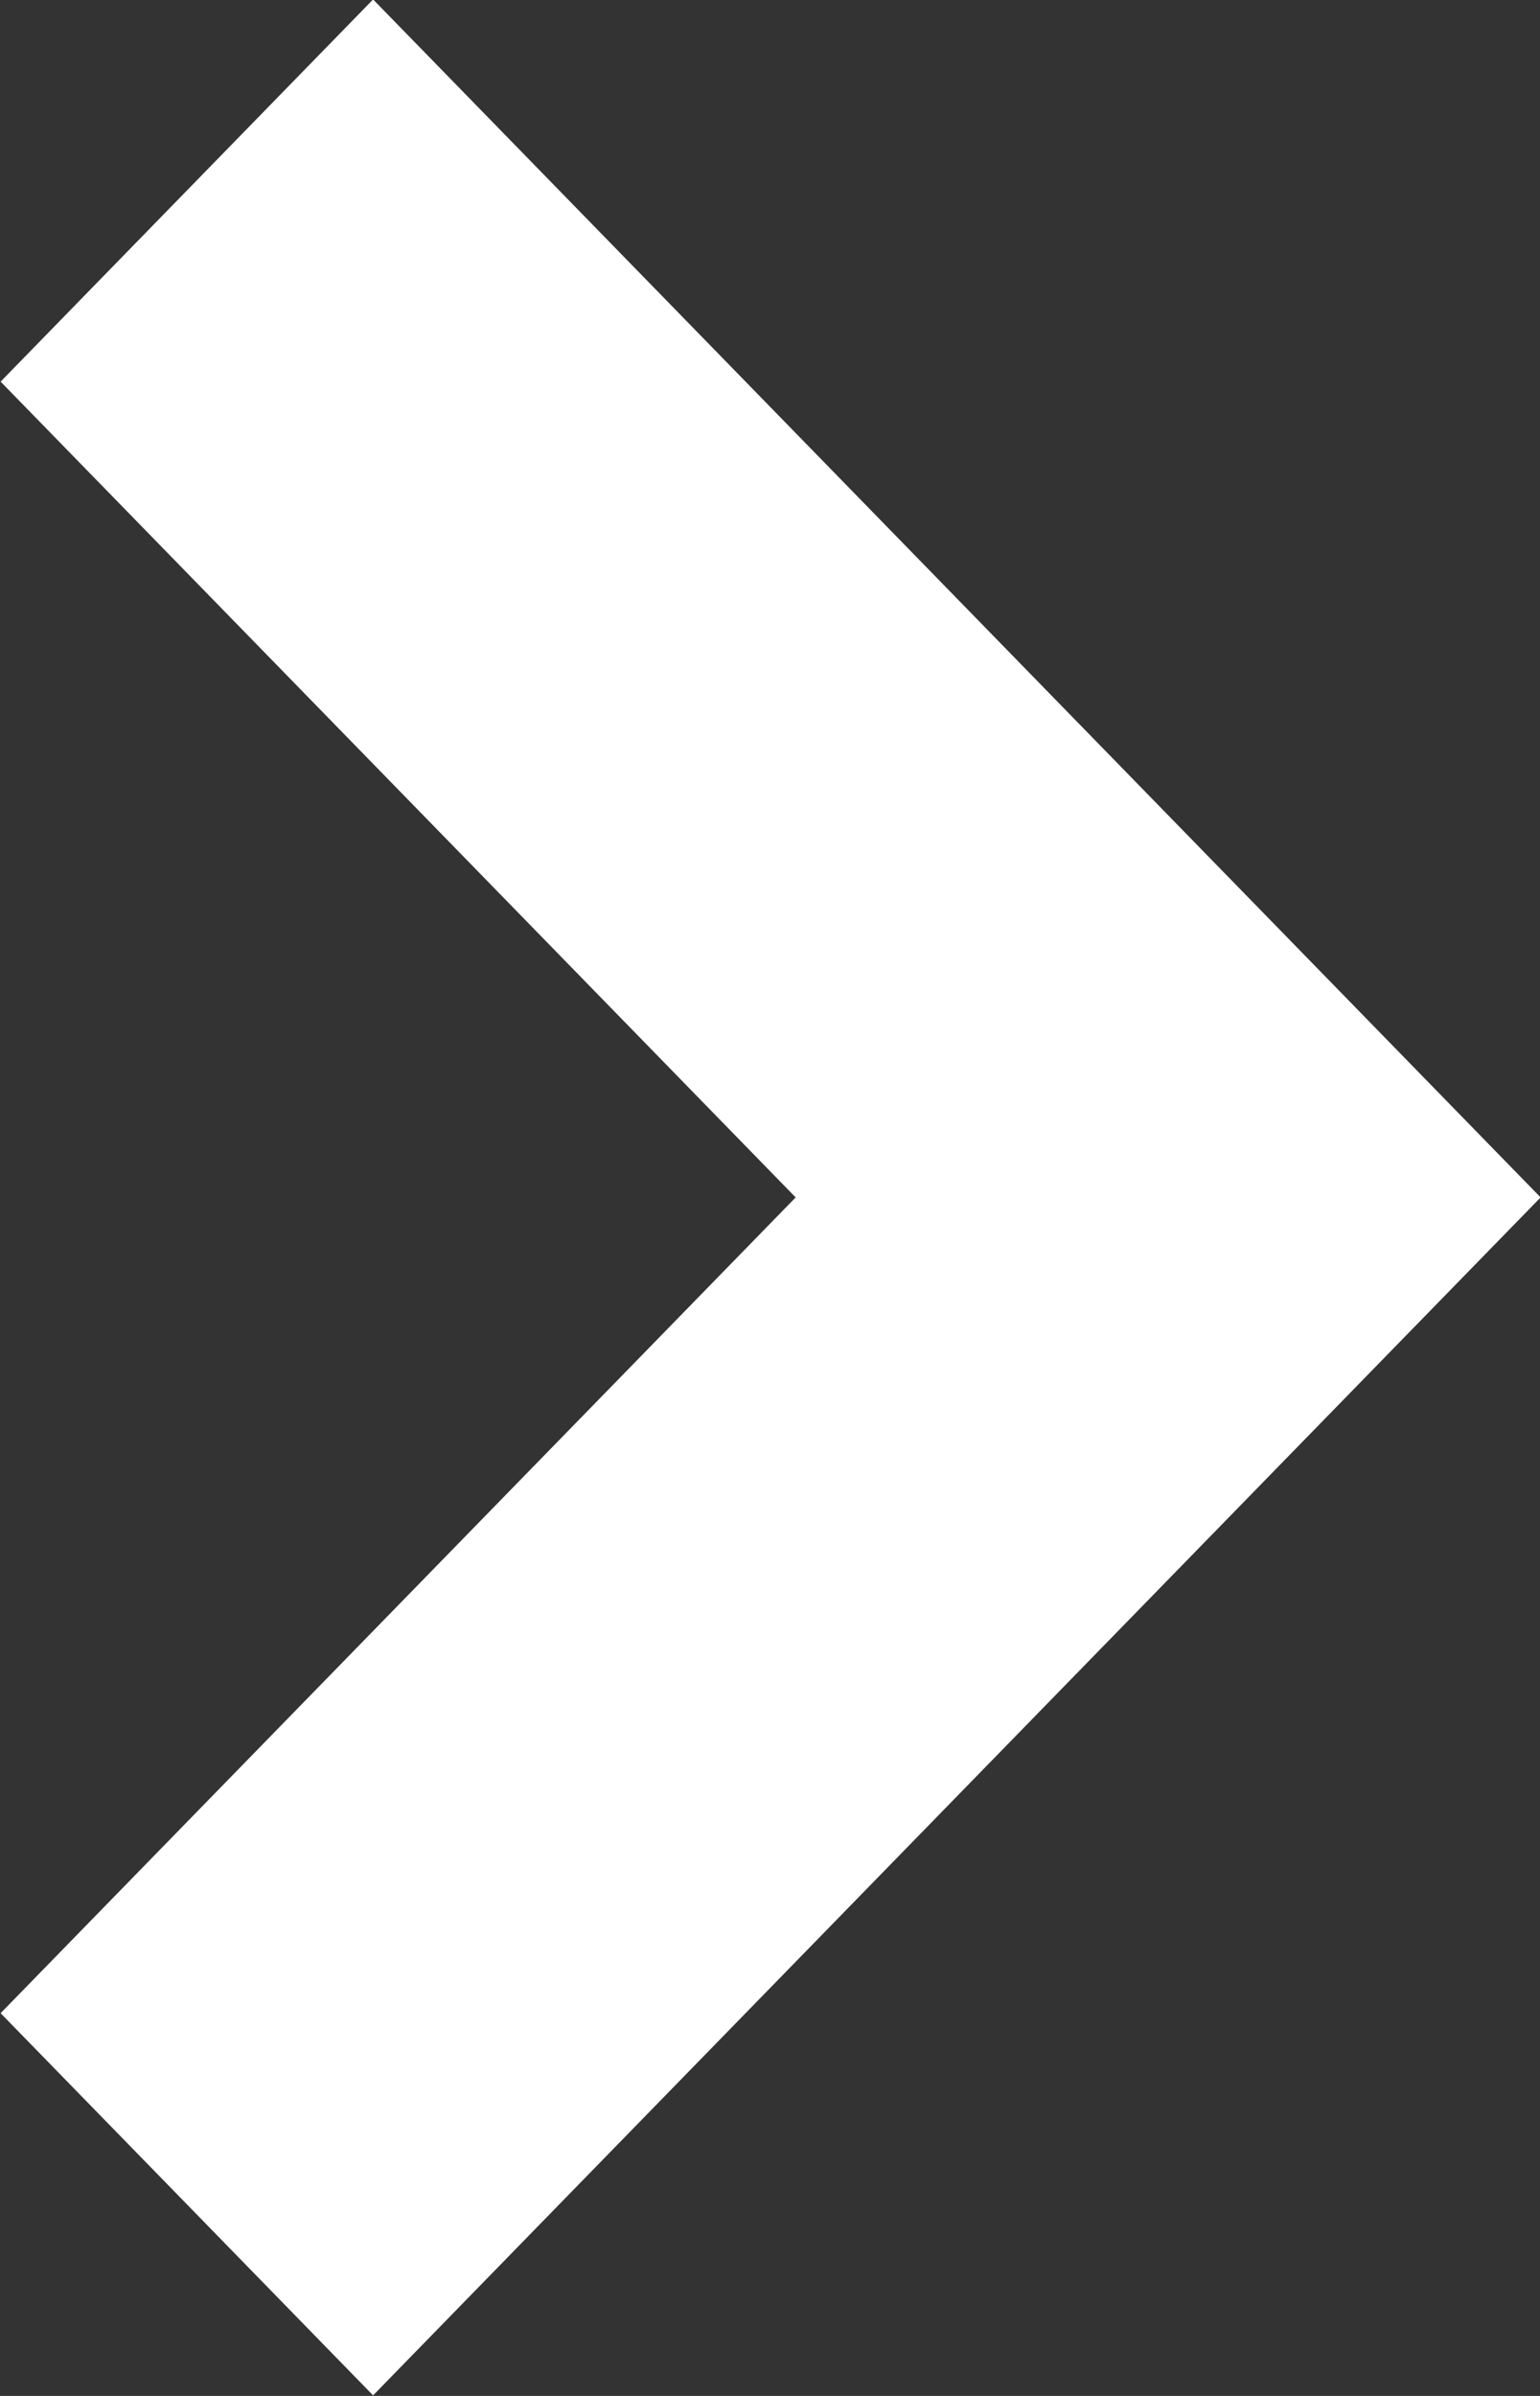 <svg id="Layer_1" data-name="Layer 1" xmlns="http://www.w3.org/2000/svg" viewBox="0 0 225 350"><rect x="0" y="0" width="225" height="350" fill="#333333" stroke="none"/><defs><style>.cls-1{fill:#fff;}</style></defs><title>icnNext</title><polygon class="cls-1" points="0.09 55.75 116.25 174.92 0.09 294.09 54.51 349.92 225.09 174.92 54.51 -0.08 0.09 55.75 0.09 55.75"/></svg>